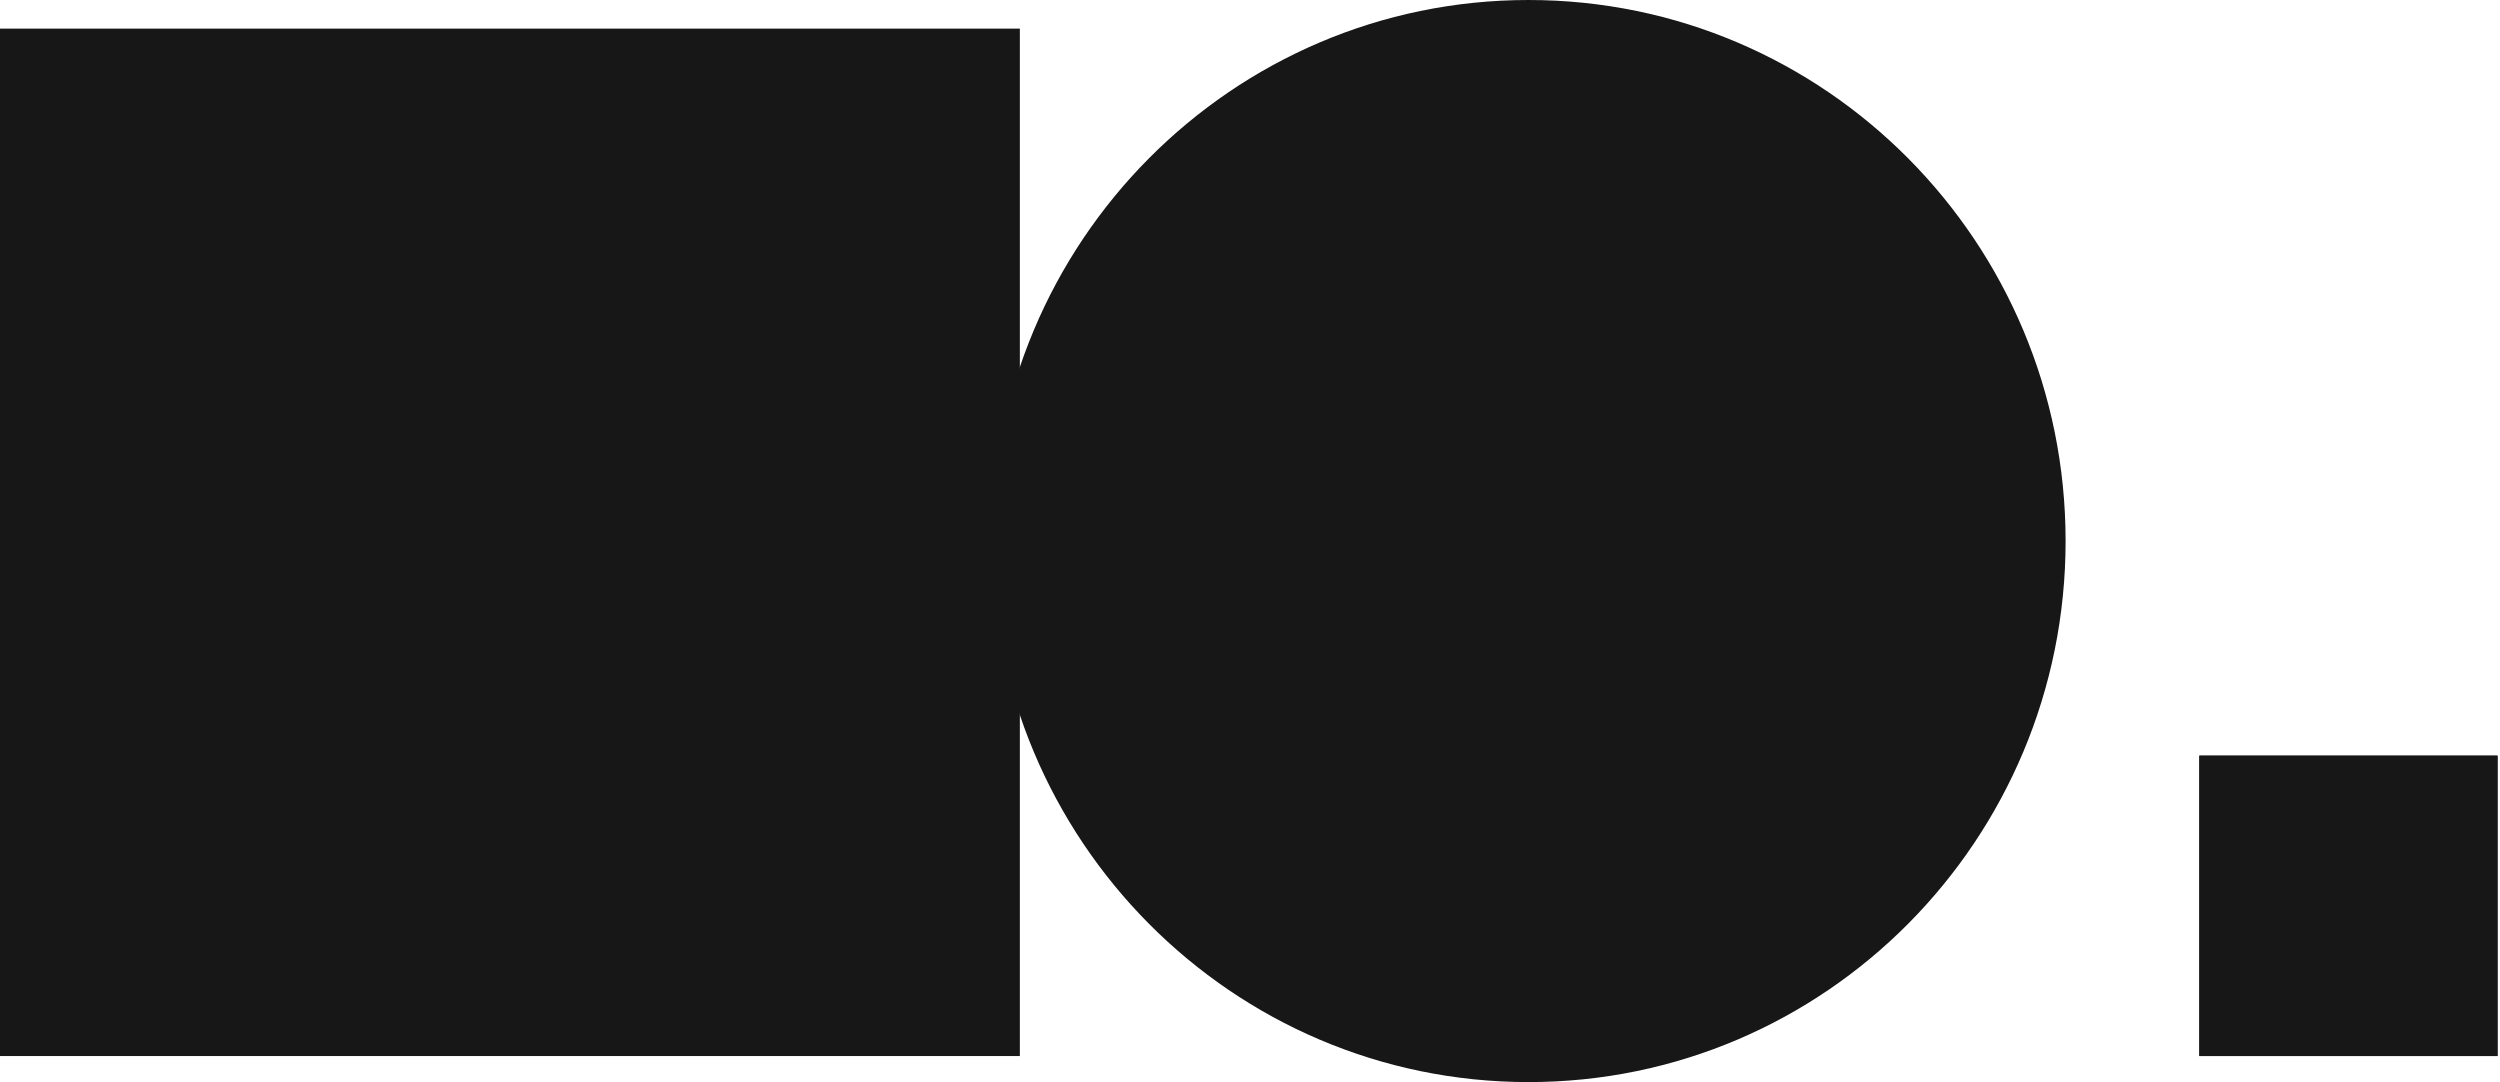 <svg xmlns="http://www.w3.org/2000/svg" version="1.1" xmlns:xlink="http://www.w3.org/1999/xlink" xmlns:svgjs="http://svgjs.dev/svgjs" width="67" height="29"><svg width="67" height="29" viewBox="0 0 67 29" fill="none" xmlns="http://www.w3.org/2000/svg">
<path d="M27.332 0.767H0V28.302H27.332V0.767Z" fill="#171717"></path>
<path d="M40.965 29C48.914 29 55.358 22.508 55.358 14.5C55.358 6.492 48.914 0 40.965 0C33.016 0 26.572 6.492 26.572 14.5C26.572 22.508 33.016 29 40.965 29Z" fill="#171717"></path>
<path fill-rule="evenodd" clip-rule="evenodd" d="M58.942 20.251H66.934V28.302H58.942V20.251Z" fill="#171717"></path>
<path fill-rule="evenodd" clip-rule="evenodd" d="M58.942 20.251H66.934V28.302H58.942V20.251Z" fill="#171717"></path>
</svg><style>@media (prefers-color-scheme: light) { :root { filter: none; } }
@media (prefers-color-scheme: dark) { :root { filter: invert(100%); } }
</style></svg>